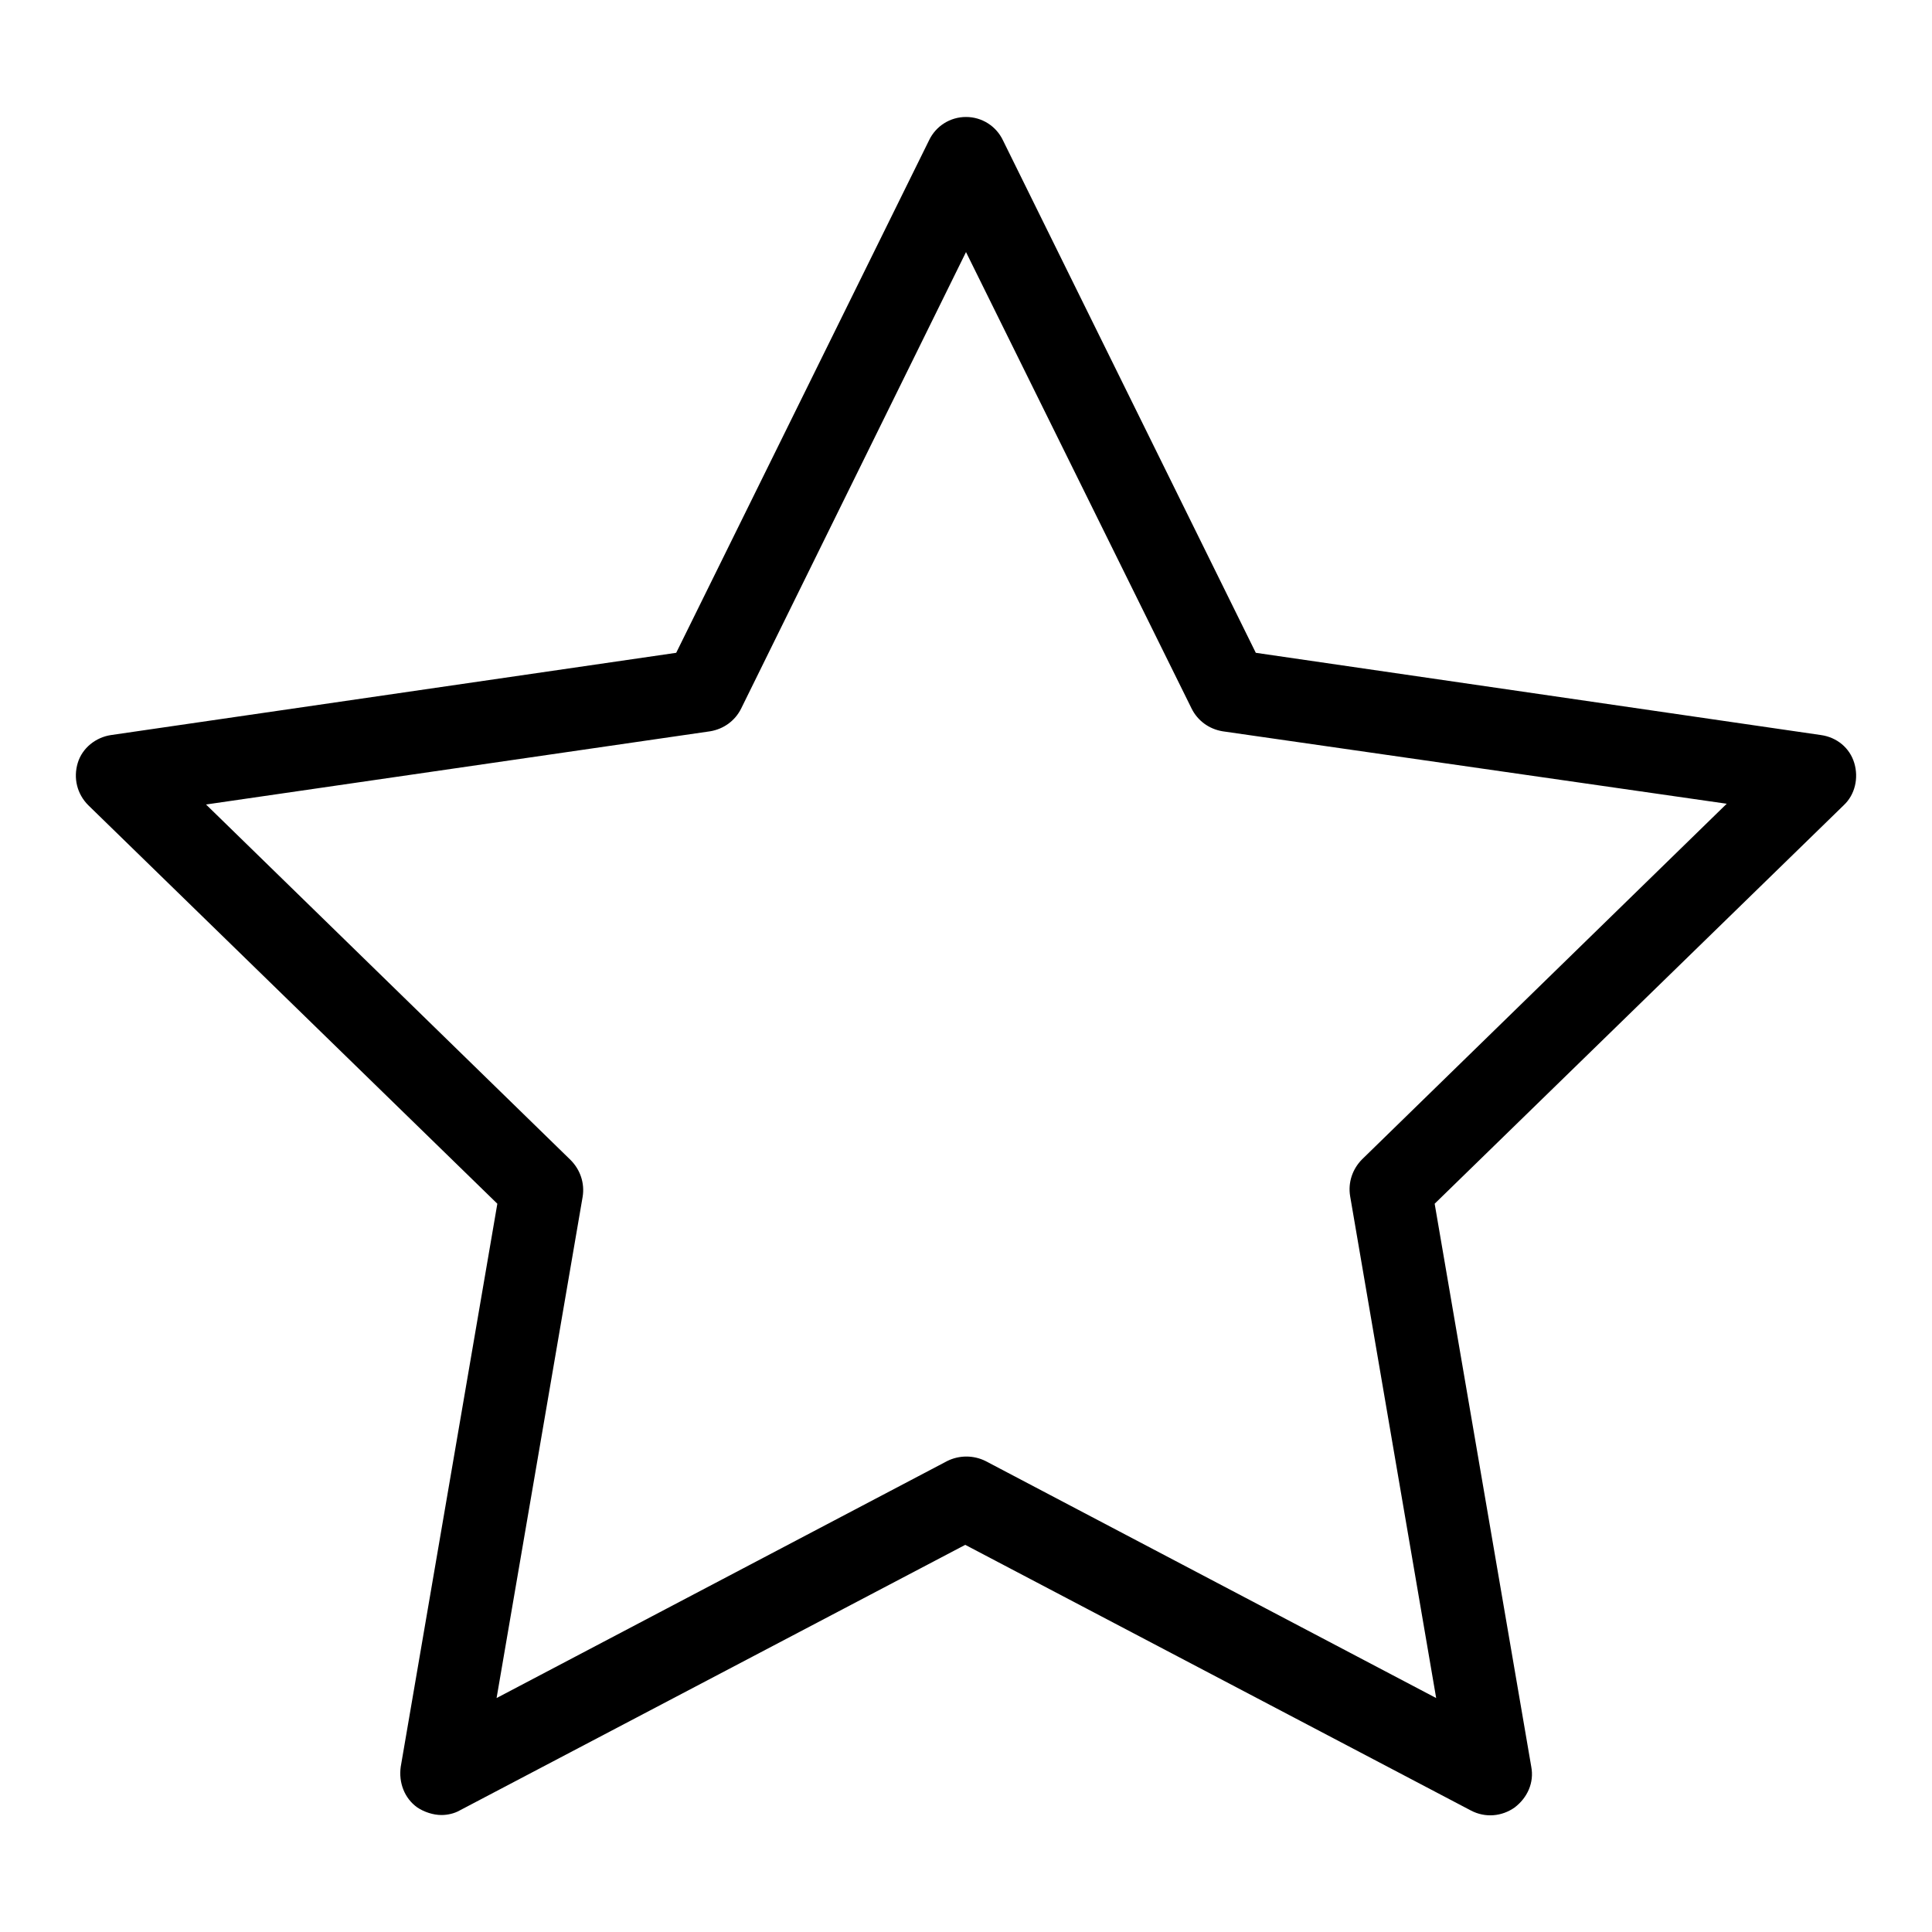 <?xml version="1.0" encoding="utf-8"?>
<!-- Svg Vector Icons : http://www.onlinewebfonts.com/icon -->
<!DOCTYPE svg PUBLIC "-//W3C//DTD SVG 1.1//EN" "http://www.w3.org/Graphics/SVG/1.1/DTD/svg11.dtd">
<svg version="1.1" xmlns="http://www.w3.org/2000/svg" xmlns:xlink="http://www.w3.org/1999/xlink" x="0px" y="0px" viewBox="0 0 256 256" enable-background="new 0 0 256 256" xml:space="preserve">
<g> <path fill="#000000" d="M58.5,240.5c-1.1,0-2.3-0.4-3.2-1c-1.7-1.2-2.5-3.3-2.2-5.4l12.8-74.6l-54.2-52.8c-1.5-1.5-2-3.6-1.4-5.6 c0.6-2,2.4-3.4,4.4-3.7l74.9-10.9l33.5-67.9c0.9-1.9,2.8-3.1,4.9-3.1s4,1.2,4.9,3.1l33.5,67.9l74.9,10.9c2.1,0.3,3.8,1.7,4.4,3.7 c0.6,2,0.1,4.2-1.4,5.6l-54.2,52.8l12.8,74.6c0.4,2.1-0.5,4.1-2.2,5.4c-1.7,1.2-3.9,1.4-5.8,0.4l-67-35.2l-67,35.2 C60.2,240.3,59.3,240.5,58.5,240.5z M27.3,106.6l48.3,47.1c1.3,1.3,1.9,3.1,1.6,4.9L65.8,225l59.7-31.4c1.6-0.8,3.5-0.8,5.1,0 l59.7,31.4l-11.4-66.5c-0.3-1.8,0.3-3.6,1.6-4.9l48.3-47.1L162,96.9c-1.8-0.3-3.3-1.4-4.1-3L128,33.4L98.2,93.9 c-0.8,1.6-2.3,2.7-4.1,3L27.3,106.6z"/></g>
</svg>
